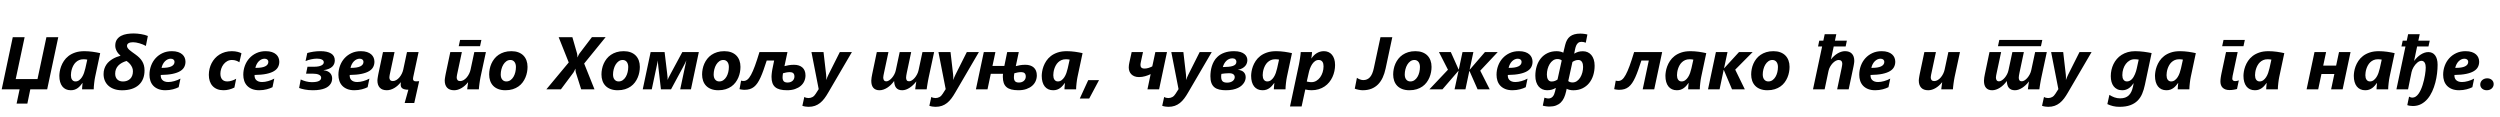 <?xml version="1.0"?>
<svg version="1.1" xmlns="http://www.w3.org/2000/svg" width="1342.489px" height="62.969px"><path fill="#000000" d="M0.918,47.969l5.938-28.008l6.367,0l-4.785,22.5l11.699,0l4.785-22.5l6.367,0l-5.957,28.008l-9.062,0l-1.582,7.676l-5.781,0l1.621-7.676l-9.609,0z M51.072,41.367q-0.137,0.605-0.264,1.465t-0.234,1.787t-0.176,1.816t-0.068,1.533l-6.25,0q0-0.293,0.029-0.752t0.068-0.938t0.088-0.938t0.088-0.771l-0.078,0q-0.566,0.762-1.172,1.465t-1.348,1.24t-1.65,0.859t-2.1,0.322q-1.465,0-2.607-0.527t-1.924-1.523t-1.191-2.432t-0.41-3.252q0-0.918,0.205-2.256t0.742-2.812t1.494-2.93t2.451-2.627t3.613-1.895t4.99-0.723q1.113,0,2.236,0.088t2.207,0.234t2.1,0.342t1.895,0.391z M45.876,31.865q-0.547-0.049-1.035-0.049q-1.348,0-2.363,0.449t-1.768,1.172t-1.26,1.641t-0.811,1.865t-0.43,1.846t-0.127,1.582q0,0.723,0.146,1.338t0.459,1.064t0.771,0.703t1.064,0.254q1.113,0,1.982-0.645t1.523-1.65t1.094-2.266t0.713-2.49l1.035-4.668q-0.449-0.098-0.996-0.146z M78.335,24.668q-0.742-0.43-1.631-0.791t-1.807-0.625t-1.807-0.42t-1.65-0.156q-1.504,0-2.373,0.498t-0.869,1.455q0,0.586,0.361,1.133t0.977,1.094t1.445,1.123t1.748,1.26q1.152,0.82,2.051,1.699t1.533,1.904t0.967,2.246t0.332,2.744q0,2.48-0.791,4.453t-2.324,3.35t-3.779,2.109t-5.137,0.732q-2.402,0-4.258-0.654t-3.125-1.816t-1.924-2.744t-0.654-3.457q0-1.543,0.4-2.803t1.084-2.275t1.592-1.787t1.924-1.357t2.08-0.996t2.041-0.664q-0.605-0.508-1.123-1.113t-0.898-1.289t-0.605-1.436t-0.225-1.553q0-1.992,0.869-3.271t2.275-2.012t3.164-1.006t3.535-0.273q0.938,0,1.973,0.088t2.051,0.264t1.953,0.42t1.68,0.576z M67.964,32.734q-1.367,0.391-2.49,1.006t-1.934,1.455t-1.25,1.934t-0.439,2.441q0,1.953,1.113,3.066t3.066,1.113q1.152,0,2.129-0.352t1.699-1.035t1.123-1.719t0.4-2.383q0-1.113-0.4-2.012t-0.947-1.592t-1.123-1.182t-0.947-0.742z M99.602,33.125q0,1.543-0.654,2.832t-2.188,2.227t-4.072,1.475t-6.328,0.596q-0.039,0.117-0.039,0.205l0,0.186q0,0.605,0.195,1.211t0.674,1.094t1.26,0.791t1.953,0.303q0.703,0,1.533-0.127t1.689-0.371t1.709-0.586t1.572-0.752l-0.957,4.609q-0.605,0.312-1.387,0.605t-1.689,0.527t-1.934,0.371t-2.1,0.137q-2.266,0-3.887-0.664t-2.666-1.787t-1.533-2.627t-0.488-3.203q0-2.559,0.85-4.863t2.422-4.043t3.789-2.764t4.951-1.025q1.973,0,3.359,0.469t2.266,1.26t1.289,1.807t0.41,2.109z M93.723,33.203q0-0.723-0.537-1.201t-1.514-0.479q-0.859,0-1.65,0.371t-1.445,1.025t-1.123,1.562t-0.703,1.963q3.516,0.039,5.244-0.801t1.729-2.441z  M128.542,33.457q-0.664-0.508-1.719-0.879t-2.285-0.371q-1.426,0-2.578,0.664t-1.953,1.719t-1.23,2.363t-0.43,2.578q0,2.012,0.938,3.105t2.812,1.094q0.586,0,1.221-0.117t1.26-0.322t1.201-0.459t1.045-0.547l-0.957,4.727q-1.328,0.684-2.832,1.064t-3.008,0.381q-1.953,0-3.428-0.605t-2.471-1.699t-1.494-2.607t-0.498-3.33q0-1.68,0.381-3.271t1.104-2.998t1.787-2.598t2.441-2.051t3.047-1.338t3.604-0.479q0.898,0,1.699,0.107t1.465,0.273t1.172,0.371t0.82,0.381z M149.984,33.125q0,1.543-0.654,2.832t-2.188,2.227t-4.072,1.475t-6.328,0.596q-0.039,0.117-0.039,0.205l0,0.186q0,0.605,0.195,1.211t0.674,1.094t1.26,0.791t1.953,0.303q0.703,0,1.533-0.127t1.689-0.371t1.709-0.586t1.572-0.752l-0.957,4.609q-0.605,0.312-1.387,0.605t-1.689,0.527t-1.934,0.371t-2.1,0.137q-2.266,0-3.887-0.664t-2.666-1.787t-1.533-2.627t-0.488-3.203q0-2.559,0.85-4.863t2.422-4.043t3.789-2.764t4.951-1.025q1.973,0,3.359,0.469t2.266,1.26t1.289,1.807t0.41,2.109z M144.105,33.203q0-0.723-0.537-1.201t-1.514-0.479q-0.859,0-1.65,0.371t-1.445,1.025t-1.123,1.562t-0.703,1.963q3.516,0.039,5.244-0.801t1.729-2.441z  M179.784,32.441q0,0.898-0.303,1.738t-0.996,1.543t-1.846,1.211t-2.852,0.742l0,0.059q1.191,0.117,2.061,0.518t1.426,0.996t0.82,1.328t0.264,1.475q0,0.723-0.176,1.475t-0.625,1.465t-1.201,1.348t-1.904,1.104t-2.734,0.742t-3.691,0.273q-2.441,0-4.365-0.381t-3.037-0.83l0.859-4.57q1.289,0.625,2.842,1.035t3.115,0.41q2.598,0,3.809-0.625t1.211-1.738q0-1.074-1.211-1.641t-3.398-0.566l-3.496,0l0.762-3.711l3.555,0q2.461,0,3.828-0.654t1.367-1.729q0-0.957-0.996-1.465t-2.695-0.508q-0.723,0-1.523,0.098t-1.592,0.273t-1.553,0.41t-1.426,0.527l0.918-4.316q0.742-0.215,1.582-0.4t1.748-0.322t1.855-0.205t1.885-0.068q3.652,0,5.684,1.23t2.031,3.73z M201.07,33.125q0,1.543-0.654,2.832t-2.188,2.227t-4.072,1.475t-6.328,0.596q-0.039,0.117-0.039,0.205l0,0.186q0,0.605,0.195,1.211t0.674,1.094t1.26,0.791t1.953,0.303q0.703,0,1.533-0.127t1.689-0.371t1.709-0.586t1.572-0.752l-0.957,4.609q-0.605,0.312-1.387,0.605t-1.689,0.527t-1.934,0.371t-2.1,0.137q-2.266,0-3.887-0.664t-2.666-1.787t-1.533-2.627t-0.488-3.203q0-2.559,0.85-4.863t2.422-4.043t3.789-2.764t4.951-1.025q1.973,0,3.359,0.469t2.266,1.26t1.289,1.807t0.41,2.109z M195.191,33.203q0-0.723-0.537-1.201t-1.514-0.479q-0.859,0-1.65,0.371t-1.445,1.025t-1.123,1.562t-0.703,1.963q3.516,0.039,5.244-0.801t1.729-2.441z M221.946,41.152q-0.039,0.215-0.098,0.586t-0.059,0.625t0.068,0.488t0.244,0.42t0.488,0.303t0.82,0.117q0.215,0,0.498-0.02t0.557-0.039l0.625-0.039l-2.637,11.738l-5.156,0l1.992-7.148q-2.051,0-3.086-0.635t-1.035-2.041q0-0.371,0.02-0.674t0.078-0.635l-0.078,0q-0.762,0.957-1.631,1.738t-1.826,1.338t-1.973,0.869t-2.051,0.312q-2.48,0-3.76-1.377t-1.279-3.877q0-0.293,0.059-0.781t0.146-1.016t0.176-1.025t0.166-0.85l2.441-11.562l6.211,0l-2.402,11.289q-0.078,0.312-0.146,0.664t-0.117,0.684t-0.078,0.605t-0.029,0.43q0,0.859,0.469,1.377t1.367,0.518q0.977,0,1.895-0.547t1.66-1.426t1.279-1.973t0.771-2.188l2.012-9.434l6.23,0z  M258.055,41.328q-0.176,0.879-0.332,1.826t-0.273,1.826t-0.195,1.65t-0.117,1.338l-6.25,0q0.059-0.566,0.127-1.152t0.146-1.104t0.137-0.928t0.078-0.586l-0.078,0q-0.762,0.957-1.631,1.738t-1.816,1.338t-1.953,0.869t-2.041,0.312q-2.48,0-3.76-1.377t-1.279-3.877q0-0.293,0.059-0.781t0.146-1.016t0.176-1.025t0.166-0.85l2.441-11.562l6.211,0l-2.402,11.289q-0.078,0.312-0.146,0.664t-0.117,0.684t-0.078,0.605t-0.029,0.43q0,0.859,0.469,1.377t1.367,0.518q0.977,0,1.895-0.547t1.66-1.426t1.279-1.973t0.771-2.188l2.012-9.434l6.23,0z M257.781,24.805l-11.445,0l0.723-3.359l11.445,0z M283.286,35.898q0,1.387-0.273,2.852t-0.859,2.861t-1.514,2.646t-2.246,2.178t-3.047,1.475t-3.936,0.547q-2.227,0-3.877-0.645t-2.725-1.777t-1.602-2.686t-0.527-3.35q0-1.445,0.293-2.939t0.908-2.881t1.572-2.607t2.285-2.129t3.037-1.436t3.838-0.527q2.09,0,3.701,0.596t2.715,1.699t1.68,2.656t0.576,3.467z M277.056,35.977q0-0.82-0.195-1.514t-0.576-1.191t-0.928-0.781t-1.27-0.283q-1.23,0-2.197,0.703t-1.631,1.816t-1.016,2.5t-0.352,2.773q0,1.777,0.83,2.754t2.158,0.977q1.27,0,2.236-0.684t1.621-1.787t0.986-2.49t0.332-2.793z  M313.691,34.121l5.547,13.848l-7.148,0l-2.812-8.887q-0.078-0.215-0.127-0.508t-0.078-0.596t-0.049-0.586t-0.02-0.459l-0.078,0q-0.156,0.332-0.4,0.938t-0.596,1.094l-6.719,9.004l-7.812,0l12.012-14.434l-5.41-13.574l7.363,0l2.48,8.613q0.059,0.234,0.107,0.537t0.078,0.615t0.039,0.586t0.01,0.449l0.098,0q0.059-0.156,0.156-0.4t0.234-0.537t0.283-0.576t0.322-0.518l6.68-8.77l7.363,0z M343.591,35.898q0,1.387-0.273,2.852t-0.859,2.861t-1.514,2.646t-2.246,2.178t-3.047,1.475t-3.936,0.547q-2.227,0-3.877-0.645t-2.725-1.777t-1.602-2.686t-0.527-3.35q0-1.445,0.293-2.939t0.908-2.881t1.572-2.607t2.285-2.129t3.037-1.436t3.838-0.527q2.09,0,3.701,0.596t2.715,1.699t1.68,2.656t0.576,3.467z M337.36,35.977q0-0.82-0.195-1.514t-0.576-1.191t-0.928-0.781t-1.27-0.283q-1.23,0-2.197,0.703t-1.631,1.816t-1.016,2.5t-0.352,2.773q0,1.777,0.83,2.754t2.158,0.977q1.27,0,2.236-0.684t1.621-1.787t0.986-2.49t0.332-2.793z M371.03,47.969l-5.762,0l3.301-15.566q-0.391,1.055-1.816,3.691l-6.406,11.875l-5.43,0l-1.367-11.875q-0.332-2.949-0.254-3.652l-3.301,15.527l-4.844,0l4.238-20l7.5,0l1.367,11.406q0.332,2.52,0.234,3.555q0.293-0.859,1.738-3.516l6.172-11.445l8.867,0z M397.629,35.898q0,1.387-0.273,2.852t-0.859,2.861t-1.514,2.646t-2.246,2.178t-3.047,1.475t-3.936,0.547q-2.227,0-3.877-0.645t-2.725-1.777t-1.602-2.686t-0.527-3.35q0-1.445,0.293-2.939t0.908-2.881t1.572-2.607t2.285-2.129t3.037-1.436t3.838-0.527q2.09,0,3.701,0.596t2.715,1.699t1.68,2.656t0.576,3.467z M391.398,35.977q0-0.82-0.195-1.514t-0.576-1.191t-0.928-0.781t-1.27-0.283q-1.23,0-2.197,0.703t-1.631,1.816t-1.016,2.5t-0.352,2.773q0,1.777,0.83,2.754t2.158,0.977q1.27,0,2.236-0.684t1.621-1.787t0.986-2.49t0.332-2.793z M432.548,40.488q0,1.602-0.635,3.057t-1.885,2.539t-3.096,1.729t-4.268,0.645q-2.227,0-3.809-0.41t-2.588-1.279t-1.484-2.227t-0.479-3.271q0-0.449,0.039-0.967t0.098-1.045t0.137-1.035t0.156-0.938l0.977-4.785l-3.984,0q-0.918,2.812-1.719,5.078t-1.602,4.014t-1.65,2.998t-1.865,2.061t-2.256,1.191t-2.822,0.381q-0.332,0-0.723-0.029t-0.771-0.088t-0.703-0.117t-0.498-0.117l0.84-4.59q0.215,0.098,0.576,0.146t0.752,0.049q1.113,0,2.07-0.752t1.943-2.549t2.08-4.775t2.441-7.432l15.039,0q-0.391,1.875-0.801,3.779t-0.801,3.76q0.938-0.273,2.266-0.498t2.871-0.225q1.426,0,2.559,0.371t1.934,1.084t1.23,1.777t0.43,2.471z M426.61,41.113q0-1.23-0.625-1.807t-1.797-0.576q-0.996,0-1.963,0.186t-1.748,0.42q-0.039,0.195-0.088,0.488t-0.078,0.605t-0.049,0.615t-0.02,0.518q0,1.328,0.596,2.041t2.1,0.713q0.84,0,1.514-0.244t1.152-0.674t0.742-1.016t0.264-1.27z M444.752,49.727q-0.996,1.738-2.061,3.154t-2.314,2.412t-2.764,1.533t-3.428,0.537q-0.664,0-1.592-0.127t-1.729-0.42l1.055-4.766q0.41,0.293,1.016,0.449t1.211,0.156q1.152,0,2.148-0.537t1.738-1.748l1.602-2.52l-3.887-19.883l6.484,0l1.406,12.168q0.059,0.664,0.078,1.426t-0.039,1.25l0.078,0q0.176-0.488,0.449-1.211t0.664-1.465l6.113-12.168l6.484,0z  M498.692,41.621q-0.176,0.82-0.342,1.719t-0.303,1.748t-0.254,1.602t-0.176,1.279l-6.152,0q0.039-0.43,0.117-1.045t0.166-1.23t0.166-1.133t0.137-0.752l-0.078,0q-0.781,1.016-1.68,1.865t-1.855,1.465t-1.953,0.967t-1.973,0.352q-1.172,0-1.982-0.352t-1.328-1.006t-0.762-1.572t-0.303-2.031q-0.801,1.133-1.748,2.051t-1.963,1.562t-2.07,0.996t-2.07,0.352q-2.129,0-3.271-1.26t-1.143-3.838q0-0.742,0.156-1.738t0.332-1.797l2.48-11.855l6.25,0l-2.383,11.152q-0.156,0.703-0.283,1.396t-0.127,1.123q0,0.918,0.4,1.475t1.279,0.557q0.664,0,1.455-0.498t1.514-1.328t1.299-1.914t0.811-2.275l2.07-9.688l6.172,0l-2.363,11.152q-0.176,0.82-0.273,1.504t-0.098,1.113q0,0.859,0.371,1.387t1.25,0.527q0.684,0,1.465-0.479t1.494-1.299t1.299-1.914t0.84-2.324l2.07-9.668l6.27,0z M512.948,49.727q-0.996,1.738-2.061,3.154t-2.314,2.412t-2.764,1.533t-3.428,0.537q-0.664,0-1.592-0.127t-1.729-0.42l1.055-4.766q0.41,0.293,1.016,0.449t1.211,0.156q1.152,0,2.148-0.537t1.738-1.748l1.602-2.52l-3.887-19.883l6.484,0l1.406,12.168q0.059,0.664,0.078,1.426t-0.039,1.25l0.078,0q0.176-0.488,0.449-1.211t0.664-1.465l6.113-12.168l6.484,0z M556.773,40.488q0,1.602-0.635,3.057t-1.885,2.539t-3.096,1.729t-4.268,0.645q-2.227,0-3.809-0.41t-2.588-1.279t-1.484-2.227t-0.479-3.271q0-0.371,0.02-0.781t0.059-0.859l-6.562,0q-0.449,2.09-0.879,4.17t-0.879,4.17l-6.23,0q1.055-5.02,2.119-10t2.119-10l6.23,0q-0.391,1.895-0.781,3.73t-0.801,3.711l6.387,0l1.523-7.441l6.23,0q-0.391,1.875-0.801,3.779t-0.801,3.76q0.938-0.273,2.266-0.498t2.871-0.225q1.426,0,2.559,0.371t1.934,1.084t1.23,1.777t0.43,2.471z M550.836,41.113q0-1.23-0.625-1.807t-1.797-0.576q-0.996,0-1.963,0.186t-1.748,0.42q-0.039,0.195-0.088,0.488t-0.078,0.605t-0.049,0.615t-0.02,0.518q0,1.328,0.596,2.041t2.1,0.713q0.84,0,1.514-0.244t1.152-0.674t0.742-1.016t0.264-1.27z M578.606,41.367q-0.137,0.605-0.264,1.465t-0.234,1.787t-0.176,1.816t-0.068,1.533l-6.25,0q0-0.293,0.029-0.752t0.068-0.938t0.088-0.938t0.088-0.771l-0.078,0q-0.566,0.762-1.172,1.465t-1.348,1.24t-1.65,0.859t-2.1,0.322q-1.465,0-2.607-0.527t-1.924-1.523t-1.191-2.432t-0.41-3.252q0-0.918,0.205-2.256t0.742-2.812t1.494-2.93t2.451-2.627t3.613-1.895t4.99-0.723q1.113,0,2.236,0.088t2.207,0.234t2.1,0.342t1.895,0.391z M573.411,31.865q-0.547-0.049-1.035-0.049q-1.348,0-2.363,0.449t-1.768,1.172t-1.26,1.641t-0.811,1.865t-0.43,1.846t-0.127,1.582q0,0.723,0.146,1.338t0.459,1.064t0.771,0.703t1.064,0.254q1.113,0,1.982-0.645t1.523-1.65t1.094-2.266t0.713-2.49l1.035-4.668q-0.449-0.098-0.996-0.146z M584.893,52.93l-5.059,0l4.531-9.883l5.801,0z  M622.427,47.969l-6.25,0l1.719-8.164q-1.328,0.645-2.949,1.113t-3.301,0.469q-1.367,0-2.393-0.4t-1.719-1.094t-1.045-1.641t-0.352-2.061q0-0.684,0.098-1.328t0.254-1.387l1.211-5.508l6.094,0q-0.195,0.918-0.41,1.855q-0.176,0.801-0.371,1.719t-0.371,1.738q-0.098,0.391-0.156,0.85t-0.059,0.732q0,0.41,0.107,0.771t0.352,0.625t0.664,0.41t1.045,0.146q1.055,0,2.08-0.312t2.08-0.84l0.078-0.332q0.078-0.332,0.195-0.869t0.264-1.23t0.303-1.416q0.352-1.699,0.82-3.848l6.25,0z M637.991,49.727q-0.996,1.738-2.061,3.154t-2.314,2.412t-2.764,1.533t-3.428,0.537q-0.664,0-1.592-0.127t-1.729-0.42l1.055-4.766q0.41,0.293,1.016,0.449t1.211,0.156q1.152,0,2.148-0.537t1.738-1.748l1.602-2.52l-3.887-19.883l6.484,0l1.406,12.168q0.059,0.664,0.078,1.426t-0.039,1.25l0.078,0q0.176-0.488,0.449-1.211t0.664-1.465l6.113-12.168l6.484,0z M669.824,32.285q0,0.742-0.244,1.543t-0.83,1.514t-1.572,1.289t-2.49,0.869q2.07,0.156,3.154,1.211t1.084,2.812q0,0.605-0.205,1.367t-0.684,1.523t-1.27,1.494t-1.973,1.299t-2.783,0.908t-3.711,0.342q-1.992,0-3.545-0.361t-2.617-1.221t-1.611-2.305t-0.547-3.613q0-1.25,0.176-2.646t0.605-2.773t1.152-2.666t1.836-2.324q1.484-1.445,3.74-2.256t5.166-0.811q2.07,0,3.447,0.439t2.207,1.143t1.172,1.553t0.342,1.67z M663.945,33.164q0-0.781-0.557-1.309t-1.631-0.527q-0.918,0-1.729,0.352t-1.465,0.977t-1.143,1.484t-0.762,1.875q1.68-0.039,3.027-0.156t2.295-0.43t1.455-0.85t0.508-1.416z M663.046,41.426q0-0.938-0.723-1.523t-2.383-0.586q-1.094,0-2.197,0.117t-1.846,0.234q-0.098,0.391-0.117,0.791t-0.02,0.752q0,1.66,0.742,2.412t2.422,0.752q1.035,0,1.807-0.254t1.289-0.674t0.771-0.947t0.254-1.074z M691.052,41.367q-0.137,0.605-0.264,1.465t-0.234,1.787t-0.176,1.816t-0.068,1.533l-6.25,0q0-0.293,0.029-0.752t0.068-0.938t0.088-0.938t0.088-0.771l-0.078,0q-0.566,0.762-1.172,1.465t-1.348,1.24t-1.65,0.859t-2.1,0.322q-1.465,0-2.607-0.527t-1.924-1.523t-1.191-2.432t-0.41-3.252q0-0.918,0.205-2.256t0.742-2.812t1.494-2.93t2.451-2.627t3.613-1.895t4.99-0.723q1.113,0,2.236,0.088t2.207,0.234t2.1,0.342t1.895,0.391z M685.856,31.865q-0.547-0.049-1.035-0.049q-1.348,0-2.363,0.449t-1.768,1.172t-1.26,1.641t-0.811,1.865t-0.43,1.846t-0.127,1.582q0,0.723,0.146,1.338t0.459,1.064t0.771,0.703t1.064,0.254q1.113,0,1.982-0.645t1.523-1.65t1.094-2.266t0.713-2.49l1.035-4.668q-0.449-0.098-0.996-0.146z M716.928,34.883q0,1.641-0.352,3.291t-1.045,3.164t-1.748,2.812t-2.461,2.256t-3.174,1.504t-3.896,0.547q-0.781,0-1.719-0.117t-1.602-0.293l-1.973,9.121l-6.23,0l4.805-22.598q0.117-0.605,0.273-1.494t0.293-1.826t0.254-1.816t0.137-1.465l6.074,0q-0.02,0.293-0.059,0.752t-0.098,0.947t-0.127,0.947t-0.107,0.752l0.078,0q0.547-0.82,1.23-1.523t1.514-1.23t1.816-0.83t2.119-0.303q1.328,0,2.432,0.488t1.895,1.436t1.23,2.324t0.439,3.154z M710.737,35.605q0-0.684-0.127-1.299t-0.439-1.084t-0.811-0.742t-1.24-0.273q-1.094,0-1.973,0.635t-1.543,1.641t-1.123,2.246t-0.713,2.471l-1.035,4.57q0.234,0.078,0.557,0.137t0.664,0.107t0.674,0.078t0.586,0.029q1.445,0,2.646-0.713t2.061-1.895t1.338-2.725t0.479-3.184z  M744.071,36.777q-0.566,2.695-1.562,4.854t-2.5,3.682t-3.545,2.334t-4.717,0.811q-0.469,0-1.074-0.078t-1.201-0.195t-1.123-0.273t-0.84-0.293l1.152-5.84q0.293,0.234,0.703,0.459t0.869,0.391t0.928,0.273t0.898,0.107q2.207,0,3.604-1.553t2.08-4.854l3.574-16.641l6.348,0z M768.737,35.898q0,1.387-0.273,2.852t-0.859,2.861t-1.514,2.646t-2.246,2.178t-3.047,1.475t-3.936,0.547q-2.227,0-3.877-0.645t-2.725-1.777t-1.602-2.686t-0.527-3.35q0-1.445,0.293-2.939t0.908-2.881t1.572-2.607t2.285-2.129t3.037-1.436t3.838-0.527q2.09,0,3.701,0.596t2.715,1.699t1.68,2.656t0.576,3.467z M762.506,35.977q0-0.82-0.195-1.514t-0.576-1.191t-0.928-0.781t-1.27-0.283q-1.23,0-2.197,0.703t-1.631,1.816t-1.016,2.5t-0.352,2.773q0,1.777,0.83,2.754t2.158,0.977q1.27,0,2.236-0.684t1.621-1.787t0.986-2.49t0.332-2.793z M794.886,37.949l5.078,10.02l-6.504,0l-4.355-9.863l-0.078,0l-2.09,9.863l-5.84,0l2.129-9.922l-0.078,0l-8.555,9.922l-7.012,0l9.961-10.527l-4.824-9.473l6.367,0l4.199,9.375l0.078,0l1.992-9.375l5.84,0l-2.012,9.434l0.078,0l8.145-9.434l6.855,0z M822.97,33.125q0,1.543-0.654,2.832t-2.188,2.227t-4.072,1.475t-6.328,0.596q-0.039,0.117-0.039,0.205l0,0.186q0,0.605,0.195,1.211t0.674,1.094t1.26,0.791t1.953,0.303q0.703,0,1.533-0.127t1.689-0.371t1.709-0.586t1.572-0.752l-0.957,4.609q-0.605,0.312-1.387,0.605t-1.689,0.527t-1.934,0.371t-2.1,0.137q-2.266,0-3.887-0.664t-2.666-1.787t-1.533-2.627t-0.488-3.203q0-2.559,0.85-4.863t2.422-4.043t3.789-2.764t4.951-1.025q1.973,0,3.359,0.469t2.266,1.26t1.289,1.807t0.41,2.109z M817.091,33.203q0-0.723-0.537-1.201t-1.514-0.479q-0.859,0-1.65,0.371t-1.445,1.025t-1.123,1.562t-0.703,1.963q3.516,0.039,5.244-0.801t1.729-2.441z M844.393,33.281l-2.246,10.234q0.293,0.312,0.908,0.537t1.357,0.225q1.348,0,2.402-0.742t1.787-1.934t1.123-2.686t0.391-2.998q0-0.742-0.137-1.416t-0.439-1.182t-0.781-0.811t-1.143-0.303q-0.957,0-1.758,0.293t-1.465,0.781z M839.471,28.32l1.035-4.238q0.371-1.504,1.006-2.637t1.611-1.885t2.334-1.133t3.135-0.381q0.508,0,1.055,0.039t1.055,0.107t0.957,0.156t0.762,0.186l-0.859,4.395q-0.527-0.195-1.113-0.332t-1.133-0.137q-1.133,0-1.816,0.537t-1.074,1.426t-0.615,2.021t-0.459,2.324l0.078,0q0.996-0.605,2.07-0.928t2.52-0.322q1.387,0,2.539,0.518t1.982,1.504t1.299,2.432t0.469,3.301q0,2.754-0.752,5.156t-2.207,4.189t-3.594,2.822t-4.893,1.035q-0.488,0-1.016-0.059t-1.025-0.176t-0.898-0.264t-0.615-0.322l-0.352,1.582q-0.41,1.816-1.084,3.291t-1.738,2.52t-2.568,1.611t-3.555,0.566q-0.449,0-0.938-0.039t-0.957-0.107t-0.898-0.156t-0.742-0.186l0.879-4.297q0.195,0.078,0.469,0.156t0.566,0.146t0.576,0.107t0.518,0.039q0.762,0,1.348-0.283t1.016-0.781t0.723-1.201t0.488-1.543l0.41-1.836l-0.098,0q-0.996,0.605-2.08,0.908t-2.529,0.303q-1.367,0-2.529-0.518t-1.992-1.504t-1.299-2.432t-0.469-3.301q0-2.754,0.752-5.166t2.207-4.199t3.594-2.812t4.893-1.025q0.488,0,1.016,0.059t1.025,0.176t0.898,0.264t0.615,0.322z M836.385,42.695l2.246-10.234q-0.293-0.312-0.908-0.537t-1.357-0.225q-1.348,0-2.402,0.742t-1.787,1.934t-1.123,2.686t-0.391,2.998q0,0.742,0.137,1.416t0.439,1.182t0.781,0.811t1.143,0.303q0.957,0,1.758-0.293t1.465-0.781z  M888.313,47.969l-6.191,0l3.281-15.469l-3.984,0q-0.918,2.812-1.719,5.078t-1.602,4.014t-1.65,2.998t-1.865,2.061t-2.256,1.191t-2.822,0.381q-0.332,0-0.723-0.029t-0.771-0.088t-0.703-0.117t-0.498-0.117l0.84-4.59q0.215,0.098,0.576,0.146t0.752,0.049q1.113,0,2.07-0.752t1.943-2.549t2.08-4.775t2.441-7.432l15.059,0z M913.526,41.367q-0.137,0.605-0.264,1.465t-0.234,1.787t-0.176,1.816t-0.068,1.533l-6.25,0q0-0.293,0.029-0.752t0.068-0.938t0.088-0.938t0.088-0.771l-0.078,0q-0.566,0.762-1.172,1.465t-1.348,1.24t-1.65,0.859t-2.1,0.322q-1.465,0-2.607-0.527t-1.924-1.523t-1.191-2.432t-0.41-3.252q0-0.918,0.205-2.256t0.742-2.812t1.494-2.93t2.451-2.627t3.613-1.895t4.99-0.723q1.113,0,2.236,0.088t2.207,0.234t2.1,0.342t1.895,0.391z M908.33,31.865q-0.547-0.049-1.035-0.049q-1.348,0-2.363,0.449t-1.768,1.172t-1.26,1.641t-0.811,1.865t-0.43,1.846t-0.127,1.582q0,0.723,0.146,1.338t0.459,1.064t0.771,0.703t1.064,0.254q1.113,0,1.982-0.645t1.523-1.65t1.094-2.266t0.713-2.49l1.035-4.668q-0.449-0.098-0.996-0.146z M931.804,37.402l5.156,10.566l-6.875,0l-4.395-10.391l-0.098,0l-2.188,10.391l-6.211,0l4.238-20l6.23,0l-1.855,8.672l0.078,0l7.949-8.672l7.324,0z M960.981,35.898q0,1.387-0.273,2.852t-0.859,2.861t-1.514,2.646t-2.246,2.178t-3.047,1.475t-3.936,0.547q-2.227,0-3.877-0.645t-2.725-1.777t-1.602-2.686t-0.527-3.35q0-1.445,0.293-2.939t0.908-2.881t1.572-2.607t2.285-2.129t3.037-1.436t3.838-0.527q2.09,0,3.701,0.596t2.715,1.699t1.68,2.656t0.576,3.467z M954.751,35.977q0-0.82-0.195-1.514t-0.576-1.191t-0.928-0.781t-1.27-0.283q-1.23,0-2.197,0.703t-1.631,1.816t-1.016,2.5t-0.352,2.773q0,1.777,0.83,2.754t2.158,0.977q1.27,0,2.236-0.684t1.621-1.787t0.986-2.49t0.332-2.793z  M995.742,32.734q0,0.293-0.059,0.781t-0.146,1.016t-0.186,1.025t-0.176,0.85l-2.441,11.562l-6.191,0l2.402-11.406q0.117-0.625,0.234-1.289t0.117-1.016q0-0.977-0.498-1.514t-1.455-0.537q-0.762,0-1.611,0.479t-1.611,1.279t-1.367,1.875t-0.859,2.285l-2.07,9.844l-6.25,0l4.902-23.027l-2.188,0l0.645-3.105l2.188,0l0.742-3.477l6.23,0l-0.742,3.477l6.406,0l-0.645,3.105l-6.406,0l-1.484,6.875l0.078,0q0.723-0.938,1.592-1.729t1.836-1.367t1.992-0.908t2.021-0.332q2.441,0,3.721,1.357t1.279,3.896z M1017.751,33.125q0,1.543-0.654,2.832t-2.188,2.227t-4.072,1.475t-6.328,0.596q-0.039,0.117-0.039,0.205l0,0.186q0,0.605,0.195,1.211t0.674,1.094t1.26,0.791t1.953,0.303q0.703,0,1.533-0.127t1.689-0.371t1.709-0.586t1.572-0.752l-0.957,4.609q-0.605,0.312-1.387,0.605t-1.689,0.527t-1.934,0.371t-2.1,0.137q-2.266,0-3.887-0.664t-2.666-1.787t-1.533-2.627t-0.488-3.203q0-2.559,0.85-4.863t2.422-4.043t3.789-2.764t4.951-1.025q1.973,0,3.359,0.469t2.266,1.26t1.289,1.807t0.41,2.109z M1011.872,33.203q0-0.723-0.537-1.201t-1.514-0.479q-0.859,0-1.65,0.371t-1.445,1.025t-1.123,1.562t-0.703,1.963q3.516,0.039,5.244-0.801t1.729-2.441z  M1049.62,41.328q-0.176,0.879-0.332,1.826t-0.273,1.826t-0.195,1.65t-0.117,1.338l-6.25,0q0.059-0.566,0.127-1.152t0.146-1.104t0.137-0.928t0.078-0.586l-0.078,0q-0.762,0.957-1.631,1.738t-1.816,1.338t-1.953,0.869t-2.041,0.312q-2.48,0-3.76-1.377t-1.279-3.877q0-0.293,0.059-0.781t0.146-1.016t0.176-1.025t0.166-0.85l2.441-11.562l6.211,0l-2.402,11.289q-0.078,0.312-0.146,0.664t-0.117,0.684t-0.078,0.605t-0.029,0.43q0,0.859,0.469,1.377t1.367,0.518q0.977,0,1.895-0.547t1.66-1.426t1.279-1.973t0.771-2.188l2.012-9.434l6.23,0z  M1096.197,41.621q-0.176,0.82-0.342,1.719t-0.303,1.748t-0.254,1.602t-0.176,1.279l-6.152,0q0.039-0.43,0.117-1.045t0.166-1.23t0.166-1.133t0.137-0.752l-0.078,0q-0.781,1.016-1.68,1.865t-1.855,1.465t-1.953,0.967t-1.973,0.352q-1.172,0-1.982-0.352t-1.328-1.006t-0.762-1.572t-0.303-2.031q-0.801,1.133-1.748,2.051t-1.963,1.562t-2.07,0.996t-2.07,0.352q-2.129,0-3.271-1.26t-1.143-3.838q0-0.742,0.156-1.738t0.332-1.797l2.48-11.855l6.25,0l-2.383,11.152q-0.156,0.703-0.283,1.396t-0.127,1.123q0,0.918,0.4,1.475t1.279,0.557q0.664,0,1.455-0.498t1.514-1.328t1.299-1.914t0.811-2.275l2.07-9.688l6.172,0l-2.363,11.152q-0.176,0.82-0.273,1.504t-0.098,1.113q0,0.859,0.371,1.387t1.25,0.527q0.684,0,1.465-0.479t1.494-1.299t1.299-1.914t0.84-2.324l2.07-9.668l6.27,0z M1095.982,24.805l-23.086,0l0.723-3.359l23.086,0z M1110.452,49.727q-0.996,1.738-2.061,3.154t-2.314,2.412t-2.764,1.533t-3.428,0.537q-0.664,0-1.592-0.127t-1.729-0.42l1.055-4.766q0.41,0.293,1.016,0.449t1.211,0.156q1.152,0,2.148-0.537t1.738-1.748l1.602-2.52l-3.887-19.883l6.484,0l1.406,12.168q0.059,0.664,0.078,1.426t-0.039,1.25l0.078,0q0.176-0.488,0.449-1.211t0.664-1.465l6.113-12.168l6.484,0z  M1151.795,45.566q-0.547,2.617-1.465,4.785t-2.48,3.721t-3.926,2.422t-5.801,0.869q-1.895,0-3.496-0.4t-2.988-1.064l1.094-4.961q1.23,0.82,2.695,1.348t3.086,0.527q1.523,0,2.666-0.41t1.973-1.211t1.377-1.982t0.879-2.725l0.352-1.758l-0.078,0q-0.508,0.762-1.113,1.436t-1.338,1.182t-1.621,0.811t-2.002,0.303q-1.523,0-2.666-0.557t-1.914-1.553t-1.162-2.383t-0.391-3.066t0.361-3.33t1.084-3.145t1.816-2.764t2.549-2.197t3.271-1.455t4.004-0.527q1.211,0,2.412,0.088t2.344,0.234t2.178,0.332t1.914,0.361z M1147.43,31.865q-0.596-0.049-1.26-0.049q-1.348,0-2.529,0.664t-2.061,1.816t-1.387,2.715t-0.508,3.359q0,0.723,0.146,1.338t0.459,1.064t0.771,0.703t1.064,0.254q0.781,0,1.436-0.312t1.191-0.85t0.957-1.24t0.752-1.484t0.576-1.582t0.4-1.523l1.035-4.727q-0.449-0.098-1.045-0.146z M1176.421,41.367q-0.137,0.605-0.264,1.465t-0.234,1.787t-0.176,1.816t-0.068,1.533l-6.25,0q0-0.293,0.029-0.752t0.068-0.938t0.088-0.938t0.088-0.771l-0.078,0q-0.566,0.762-1.172,1.465t-1.348,1.24t-1.65,0.859t-2.1,0.322q-1.465,0-2.607-0.527t-1.924-1.523t-1.191-2.432t-0.41-3.252q0-0.918,0.205-2.256t0.742-2.812t1.494-2.93t2.451-2.627t3.613-1.895t4.99-0.723q1.113,0,2.236,0.088t2.207,0.234t2.1,0.342t1.895,0.391z M1171.226,31.865q-0.547-0.049-1.035-0.049q-1.348,0-2.363,0.449t-1.768,1.172t-1.26,1.641t-0.811,1.865t-0.43,1.846t-0.127,1.582q0,0.723,0.146,1.338t0.459,1.064t0.771,0.703t1.064,0.254q1.113,0,1.982-0.645t1.523-1.65t1.094-2.266t0.713-2.49l1.035-4.668q-0.449-0.098-0.996-0.146z  M1201.26,47.793q-0.352,0.098-0.811,0.195t-0.977,0.186t-1.074,0.137t-1.104,0.049q-1.309,0-2.236-0.342t-1.533-0.957t-0.889-1.465t-0.283-1.865q0-0.43,0.049-0.957t0.127-1.104t0.186-1.172t0.225-1.143q0.078-0.332,0.264-1.221t0.43-2.041t0.518-2.432t0.518-2.432t0.43-2.041t0.264-1.221l6.25,0l-2.383,11.25q-0.156,0.684-0.332,1.533t-0.176,1.475q0,0.742,0.469,1.035t1.074,0.293q0.508,0,1.025-0.107t0.947-0.283q-0.254,1.172-0.488,2.314t-0.488,2.314z M1204.736,24.805l-11.445,0l0.723-3.359l11.445,0z M1223.933,41.367q-0.137,0.605-0.264,1.465t-0.234,1.787t-0.176,1.816t-0.068,1.533l-6.25,0q0-0.293,0.029-0.752t0.068-0.938t0.088-0.938t0.088-0.771l-0.078,0q-0.566,0.762-1.172,1.465t-1.348,1.24t-1.65,0.859t-2.1,0.322q-1.465,0-2.607-0.527t-1.924-1.523t-1.191-2.432t-0.41-3.252q0-0.918,0.205-2.256t0.742-2.812t1.494-2.93t2.451-2.627t3.613-1.895t4.99-0.723q1.113,0,2.236,0.088t2.207,0.234t2.1,0.342t1.895,0.391z M1218.738,31.865q-0.547-0.049-1.035-0.049q-1.348,0-2.363,0.449t-1.768,1.172t-1.26,1.641t-0.811,1.865t-0.43,1.846t-0.127,1.582q0,0.723,0.146,1.338t0.459,1.064t0.771,0.703t1.064,0.254q1.113,0,1.982-0.645t1.523-1.65t1.094-2.266t0.713-2.49l1.035-4.668q-0.449-0.098-0.996-0.146z  M1257.99,47.969l-6.191,0l1.738-8.223l-6.934,0l-1.738,8.223l-6.23,0l4.238-20l6.23,0l-1.543,7.246l6.934,0l1.543-7.246l6.191,0z M1283.183,41.367q-0.137,0.605-0.264,1.465t-0.234,1.787t-0.176,1.816t-0.068,1.533l-6.25,0q0-0.293,0.029-0.752t0.068-0.938t0.088-0.938t0.088-0.771l-0.078,0q-0.566,0.762-1.172,1.465t-1.348,1.24t-1.65,0.859t-2.1,0.322q-1.465,0-2.607-0.527t-1.924-1.523t-1.191-2.432t-0.41-3.252q0-0.918,0.205-2.256t0.742-2.812t1.494-2.93t2.451-2.627t3.613-1.895t4.99-0.723q1.113,0,2.236,0.088t2.207,0.234t2.1,0.342t1.895,0.391z M1277.987,31.865q-0.547-0.049-1.035-0.049q-1.348,0-2.363,0.449t-1.768,1.172t-1.26,1.641t-0.811,1.865t-0.43,1.846t-0.127,1.582q0,0.723,0.146,1.338t0.459,1.064t0.771,0.703t1.064,0.254q1.113,0,1.982-0.645t1.523-1.65t1.094-2.266t0.713-2.49l1.035-4.668q-0.449-0.098-0.996-0.146z M1308.981,34.785q0,2.168-0.293,4.658t-0.938,4.951t-1.68,4.727t-2.51,4.004t-3.428,2.773t-4.453,1.035q-0.781,0-1.621-0.137t-1.348-0.352q0.234-1.133,0.469-2.275t0.488-2.275q0.352,0.215,0.82,0.371t0.977,0.156q0.957,0,1.768-0.547t1.484-1.475t1.23-2.148t0.986-2.568t0.752-2.734t0.527-2.646t0.303-2.305t0.098-1.709q0-0.723-0.117-1.377t-0.391-1.152t-0.713-0.801t-1.084-0.303q-0.547,0-1.123,0.264t-1.123,0.723t-1.045,1.055t-0.908,1.279t-0.703,1.406t-0.43,1.406q-0.039,0.195-0.137,0.703t-0.244,1.191t-0.312,1.494t-0.322,1.611q-0.371,1.895-0.84,4.18l-6.25,0l4.863-23.027l-2.168,0l0.684-3.105l2.168,0l0.742-3.477l6.23,0l-0.762,3.477l6.133,0l-0.684,3.105l-6.094,0l-1.602,7.676l0.078,0q0.762-1.016,1.641-1.865t1.846-1.465t1.992-0.967t2.061-0.352q1.133,0,2.051,0.43t1.572,1.289t1.006,2.139t0.352,2.959z M1331.303,33.125q0,1.543-0.654,2.832t-2.188,2.227t-4.072,1.475t-6.328,0.596q-0.039,0.117-0.039,0.205l0,0.186q0,0.605,0.195,1.211t0.674,1.094t1.26,0.791t1.953,0.303q0.703,0,1.533-0.127t1.689-0.371t1.709-0.586t1.572-0.752l-0.957,4.609q-0.605,0.312-1.387,0.605t-1.689,0.527t-1.934,0.371t-2.1,0.137q-2.266,0-3.887-0.664t-2.666-1.787t-1.533-2.627t-0.488-3.203q0-2.559,0.85-4.863t2.422-4.043t3.789-2.764t4.951-1.025q1.973,0,3.359,0.469t2.266,1.26t1.289,1.807t0.41,2.109z M1325.424,33.203q0-0.723-0.537-1.201t-1.514-0.479q-0.859,0-1.65,0.371t-1.445,1.025t-1.123,1.562t-0.703,1.963q3.516,0.039,5.244-0.801t1.729-2.441z M1339.093,45.137q0,0.742-0.293,1.357t-0.791,1.055t-1.172,0.674t-1.455,0.234q-0.762,0-1.396-0.225t-1.104-0.635t-0.732-0.967t-0.264-1.221q0-0.742,0.293-1.367t0.801-1.064t1.191-0.684t1.484-0.244q0.742,0,1.377,0.234t1.094,0.645t0.713,0.977t0.254,1.23z"/></svg>
